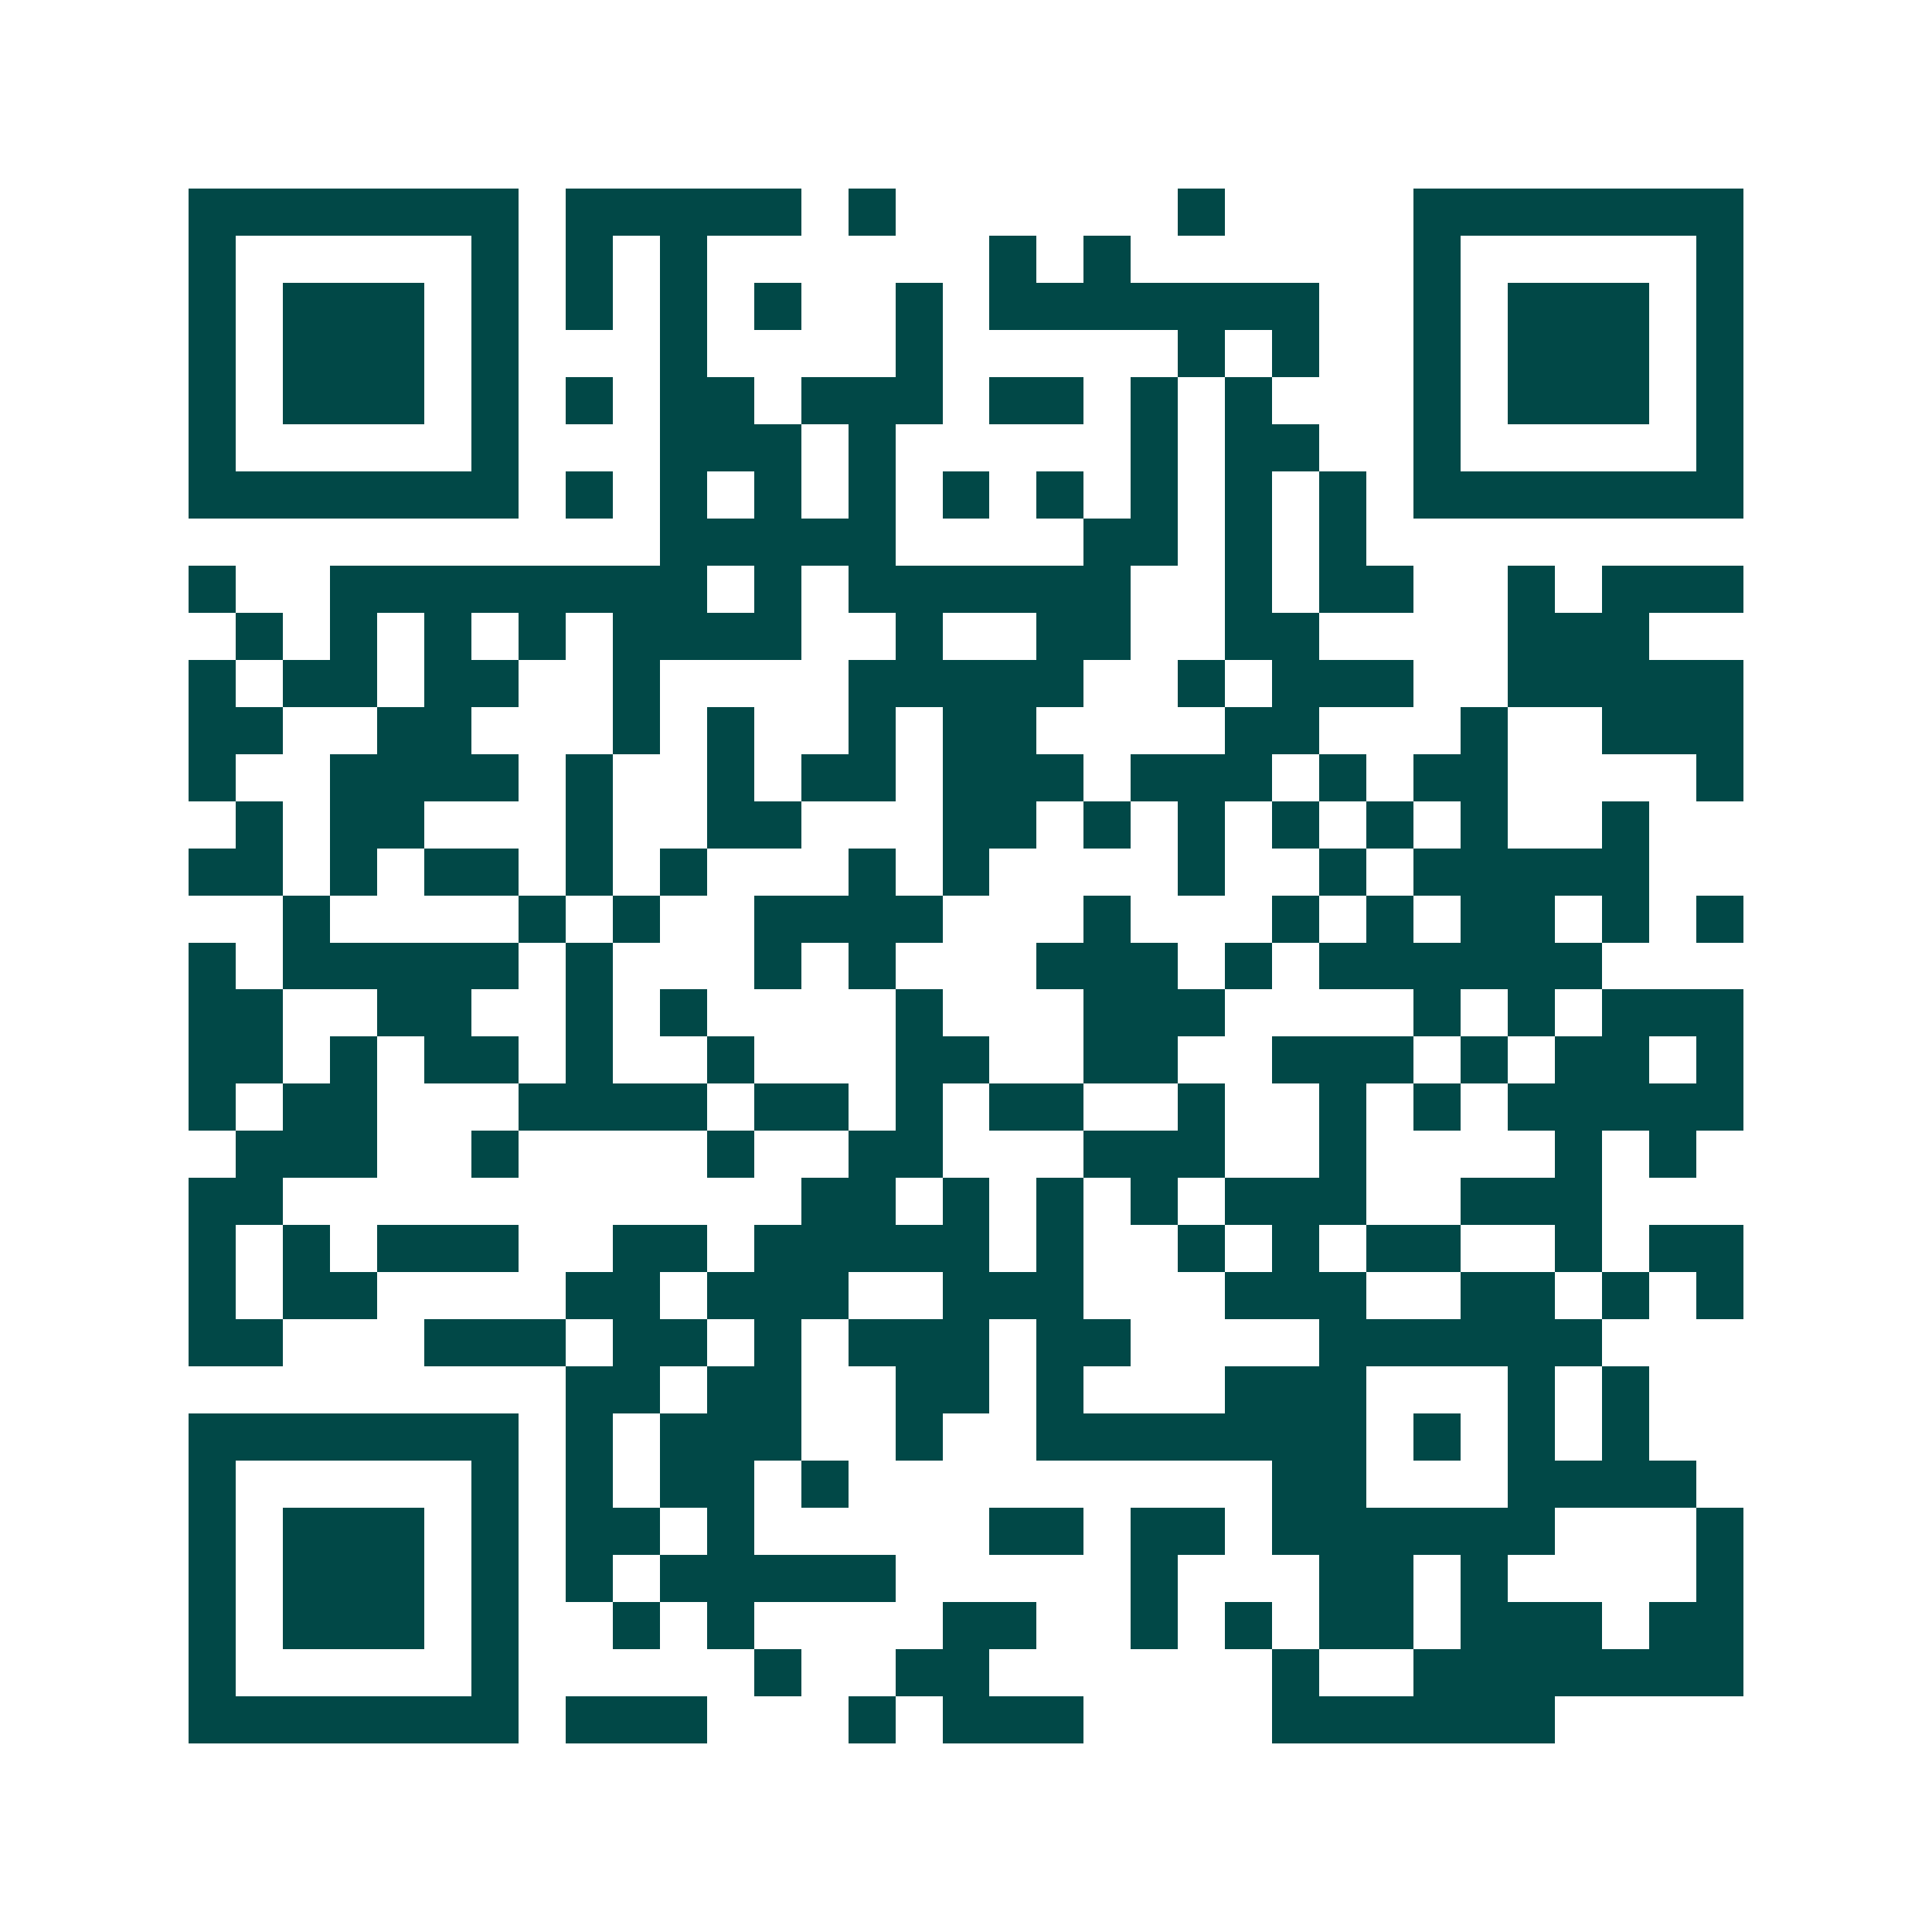 <svg xmlns="http://www.w3.org/2000/svg" width="200" height="200" viewBox="0 0 41 41" shape-rendering="crispEdges"><path fill="#ffffff" d="M0 0h41v41H0z"/><path stroke="#014847" d="M4 4.5h7m1 0h5m1 0h1m6 0h1m4 0h7M4 5.5h1m5 0h1m1 0h1m1 0h1m6 0h1m1 0h1m6 0h1m5 0h1M4 6.5h1m1 0h3m1 0h1m1 0h1m1 0h1m1 0h1m2 0h1m1 0h7m2 0h1m1 0h3m1 0h1M4 7.5h1m1 0h3m1 0h1m3 0h1m4 0h1m5 0h1m1 0h1m2 0h1m1 0h3m1 0h1M4 8.5h1m1 0h3m1 0h1m1 0h1m1 0h2m1 0h3m1 0h2m1 0h1m1 0h1m3 0h1m1 0h3m1 0h1M4 9.5h1m5 0h1m3 0h3m1 0h1m5 0h1m1 0h2m2 0h1m5 0h1M4 10.5h7m1 0h1m1 0h1m1 0h1m1 0h1m1 0h1m1 0h1m1 0h1m1 0h1m1 0h1m1 0h7M14 11.5h5m4 0h2m1 0h1m1 0h1M4 12.5h1m2 0h8m1 0h1m1 0h6m2 0h1m1 0h2m2 0h1m1 0h3M5 13.5h1m1 0h1m1 0h1m1 0h1m1 0h4m2 0h1m2 0h2m2 0h2m4 0h3M4 14.5h1m1 0h2m1 0h2m2 0h1m4 0h5m2 0h1m1 0h3m2 0h5M4 15.5h2m2 0h2m3 0h1m1 0h1m2 0h1m1 0h2m4 0h2m3 0h1m2 0h3M4 16.5h1m2 0h4m1 0h1m2 0h1m1 0h2m1 0h3m1 0h3m1 0h1m1 0h2m4 0h1M5 17.5h1m1 0h2m3 0h1m2 0h2m3 0h2m1 0h1m1 0h1m1 0h1m1 0h1m1 0h1m2 0h1M4 18.5h2m1 0h1m1 0h2m1 0h1m1 0h1m3 0h1m1 0h1m4 0h1m2 0h1m1 0h5M6 19.5h1m4 0h1m1 0h1m2 0h4m3 0h1m3 0h1m1 0h1m1 0h2m1 0h1m1 0h1M4 20.5h1m1 0h5m1 0h1m3 0h1m1 0h1m3 0h3m1 0h1m1 0h6M4 21.5h2m2 0h2m2 0h1m1 0h1m4 0h1m3 0h3m4 0h1m1 0h1m1 0h3M4 22.5h2m1 0h1m1 0h2m1 0h1m2 0h1m3 0h2m2 0h2m2 0h3m1 0h1m1 0h2m1 0h1M4 23.5h1m1 0h2m3 0h4m1 0h2m1 0h1m1 0h2m2 0h1m2 0h1m1 0h1m1 0h5M5 24.5h3m2 0h1m4 0h1m2 0h2m3 0h3m2 0h1m4 0h1m1 0h1M4 25.5h2m11 0h2m1 0h1m1 0h1m1 0h1m1 0h3m2 0h3M4 26.5h1m1 0h1m1 0h3m2 0h2m1 0h5m1 0h1m2 0h1m1 0h1m1 0h2m2 0h1m1 0h2M4 27.5h1m1 0h2m4 0h2m1 0h3m2 0h3m3 0h3m2 0h2m1 0h1m1 0h1M4 28.5h2m3 0h3m1 0h2m1 0h1m1 0h3m1 0h2m4 0h6M12 29.5h2m1 0h2m2 0h2m1 0h1m3 0h3m3 0h1m1 0h1M4 30.5h7m1 0h1m1 0h3m2 0h1m2 0h7m1 0h1m1 0h1m1 0h1M4 31.5h1m5 0h1m1 0h1m1 0h2m1 0h1m9 0h2m3 0h4M4 32.5h1m1 0h3m1 0h1m1 0h2m1 0h1m5 0h2m1 0h2m1 0h6m3 0h1M4 33.5h1m1 0h3m1 0h1m1 0h1m1 0h5m5 0h1m3 0h2m1 0h1m4 0h1M4 34.5h1m1 0h3m1 0h1m2 0h1m1 0h1m4 0h2m2 0h1m1 0h1m1 0h2m1 0h3m1 0h2M4 35.5h1m5 0h1m5 0h1m2 0h2m6 0h1m2 0h7M4 36.5h7m1 0h3m3 0h1m1 0h3m4 0h6"/></svg>
